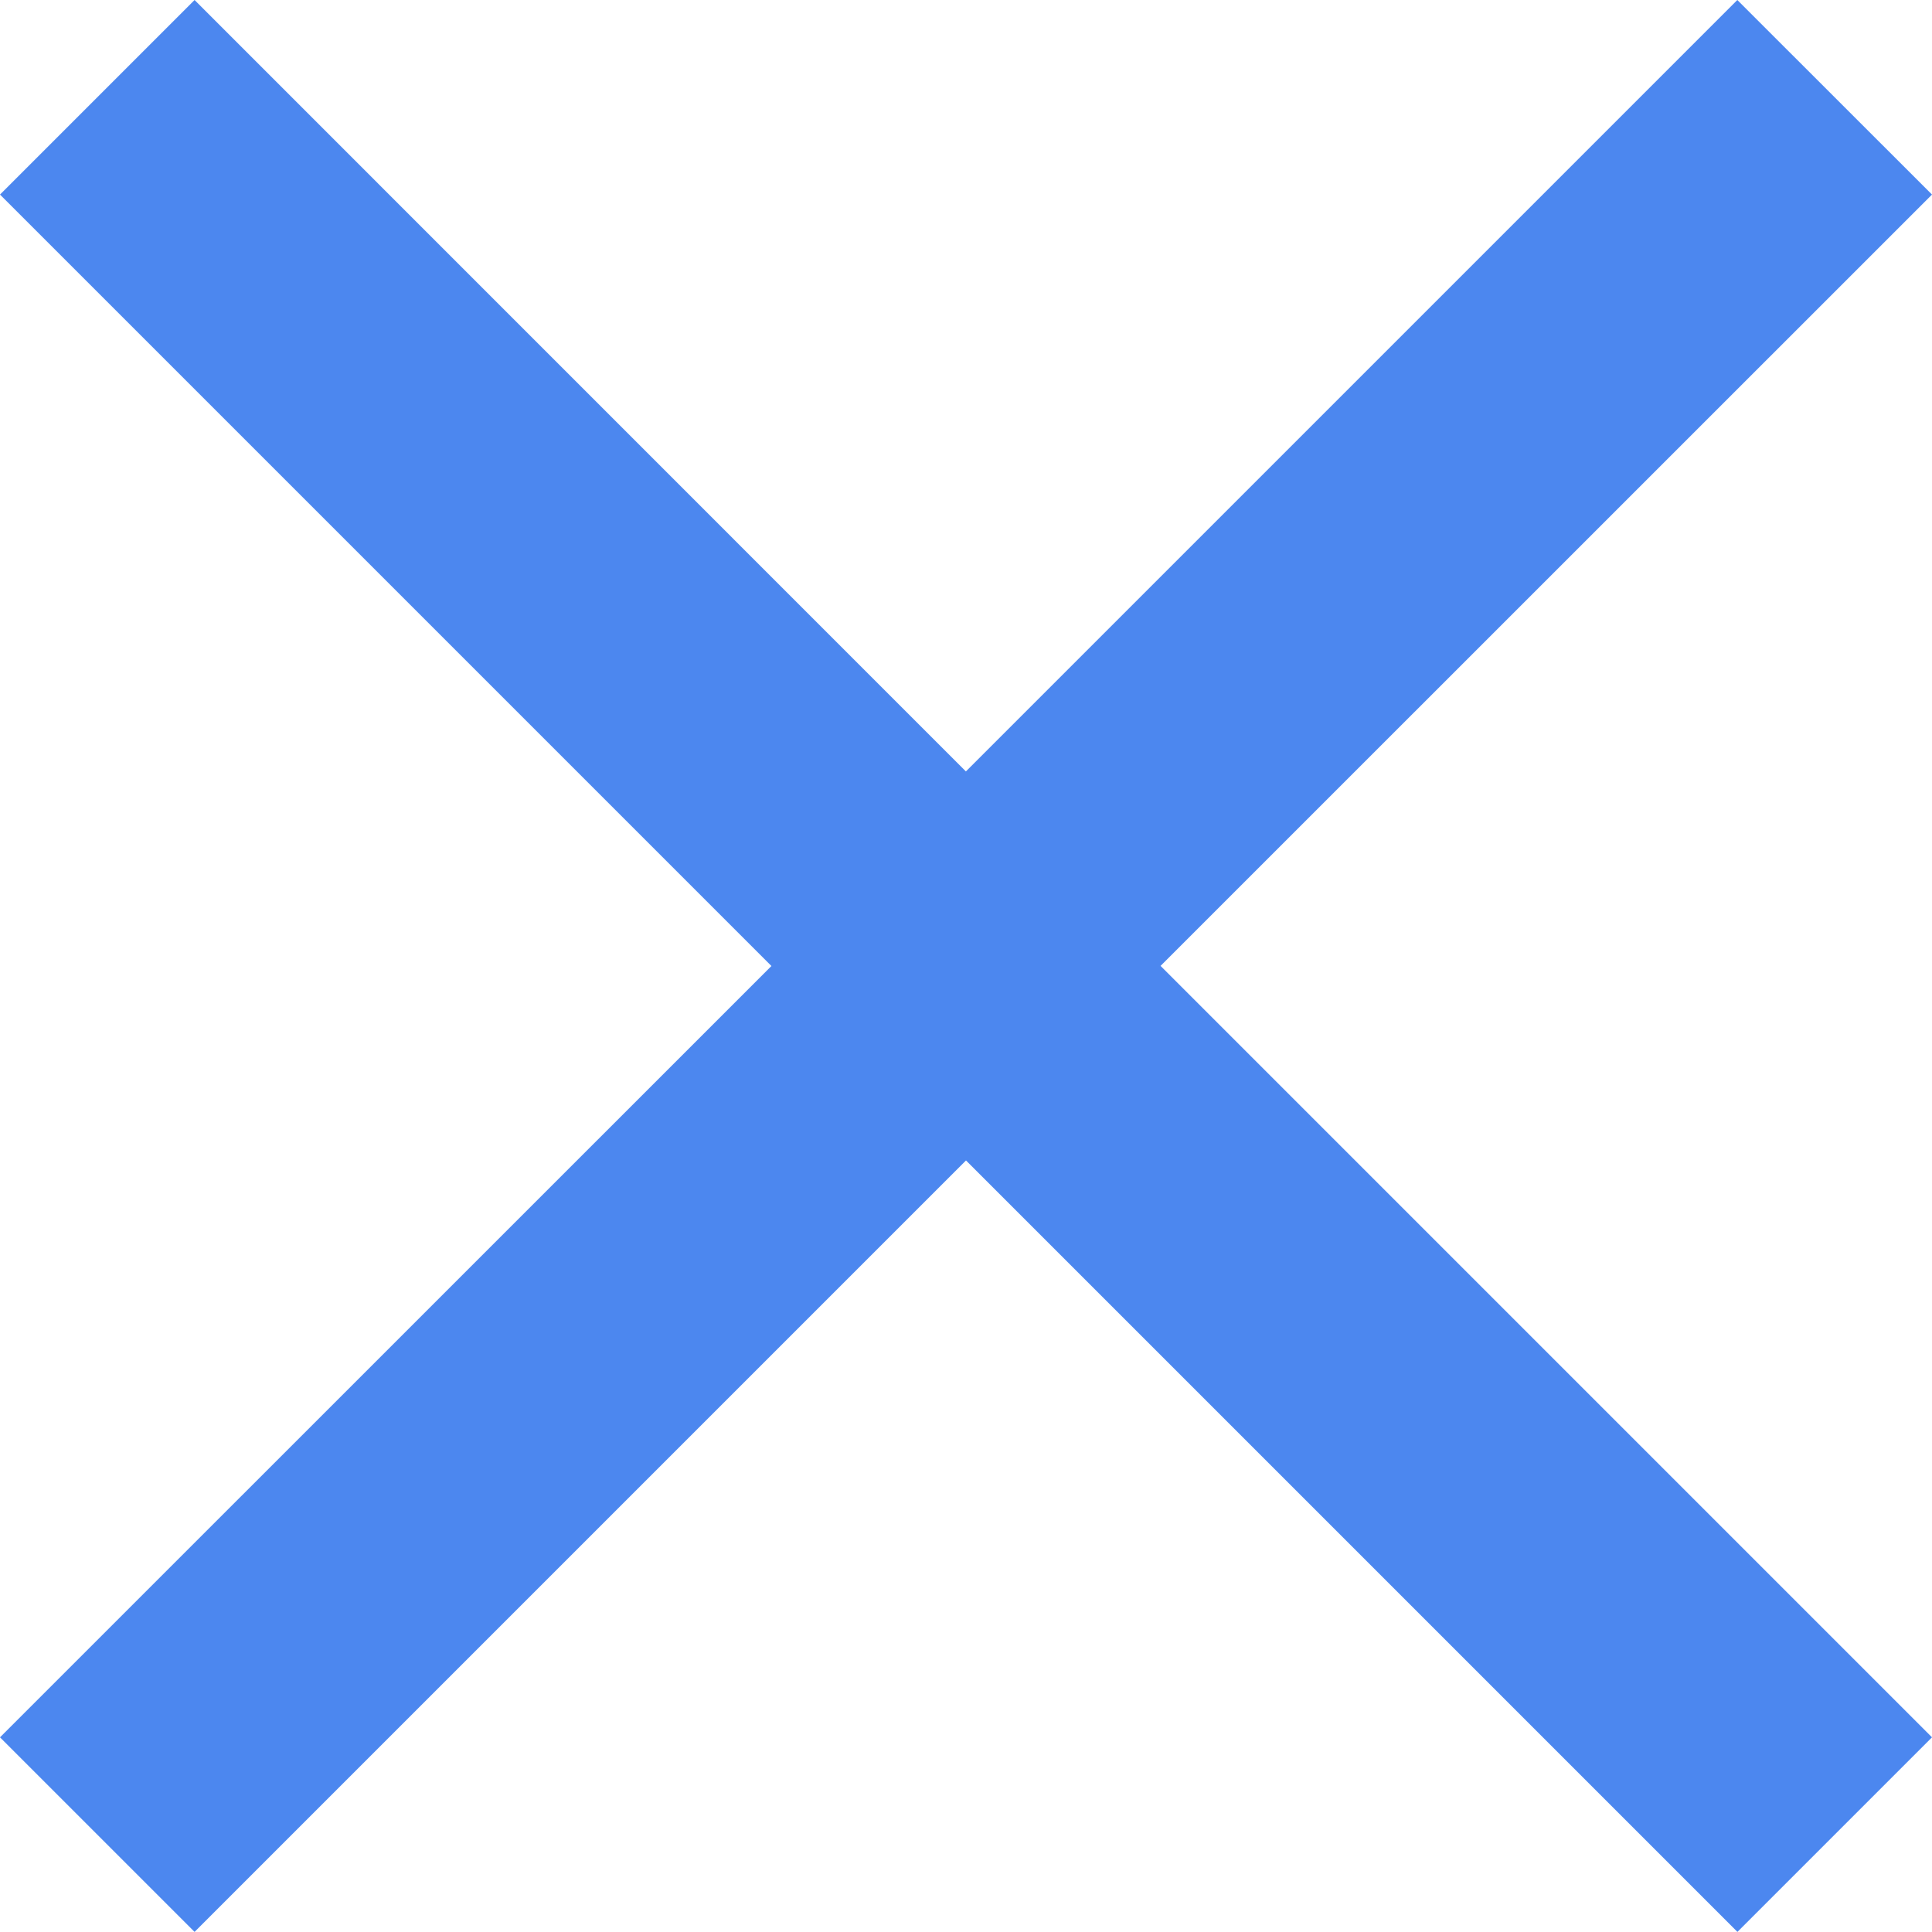 <svg xmlns="http://www.w3.org/2000/svg" width="17.268" height="17.268" viewBox="0 0 17.268 17.268">
    <path fill="#4c87ef" d="M24.768 9.239L23.028 7.5l-6.895 6.895L9.239 7.5 7.5 9.239l6.895 6.895L7.5 23.028l1.739 1.739 6.895-6.895 6.895 6.895 1.739-1.739-6.895-6.895z" transform="translate(-7.5 -7.5)"/>
</svg>
